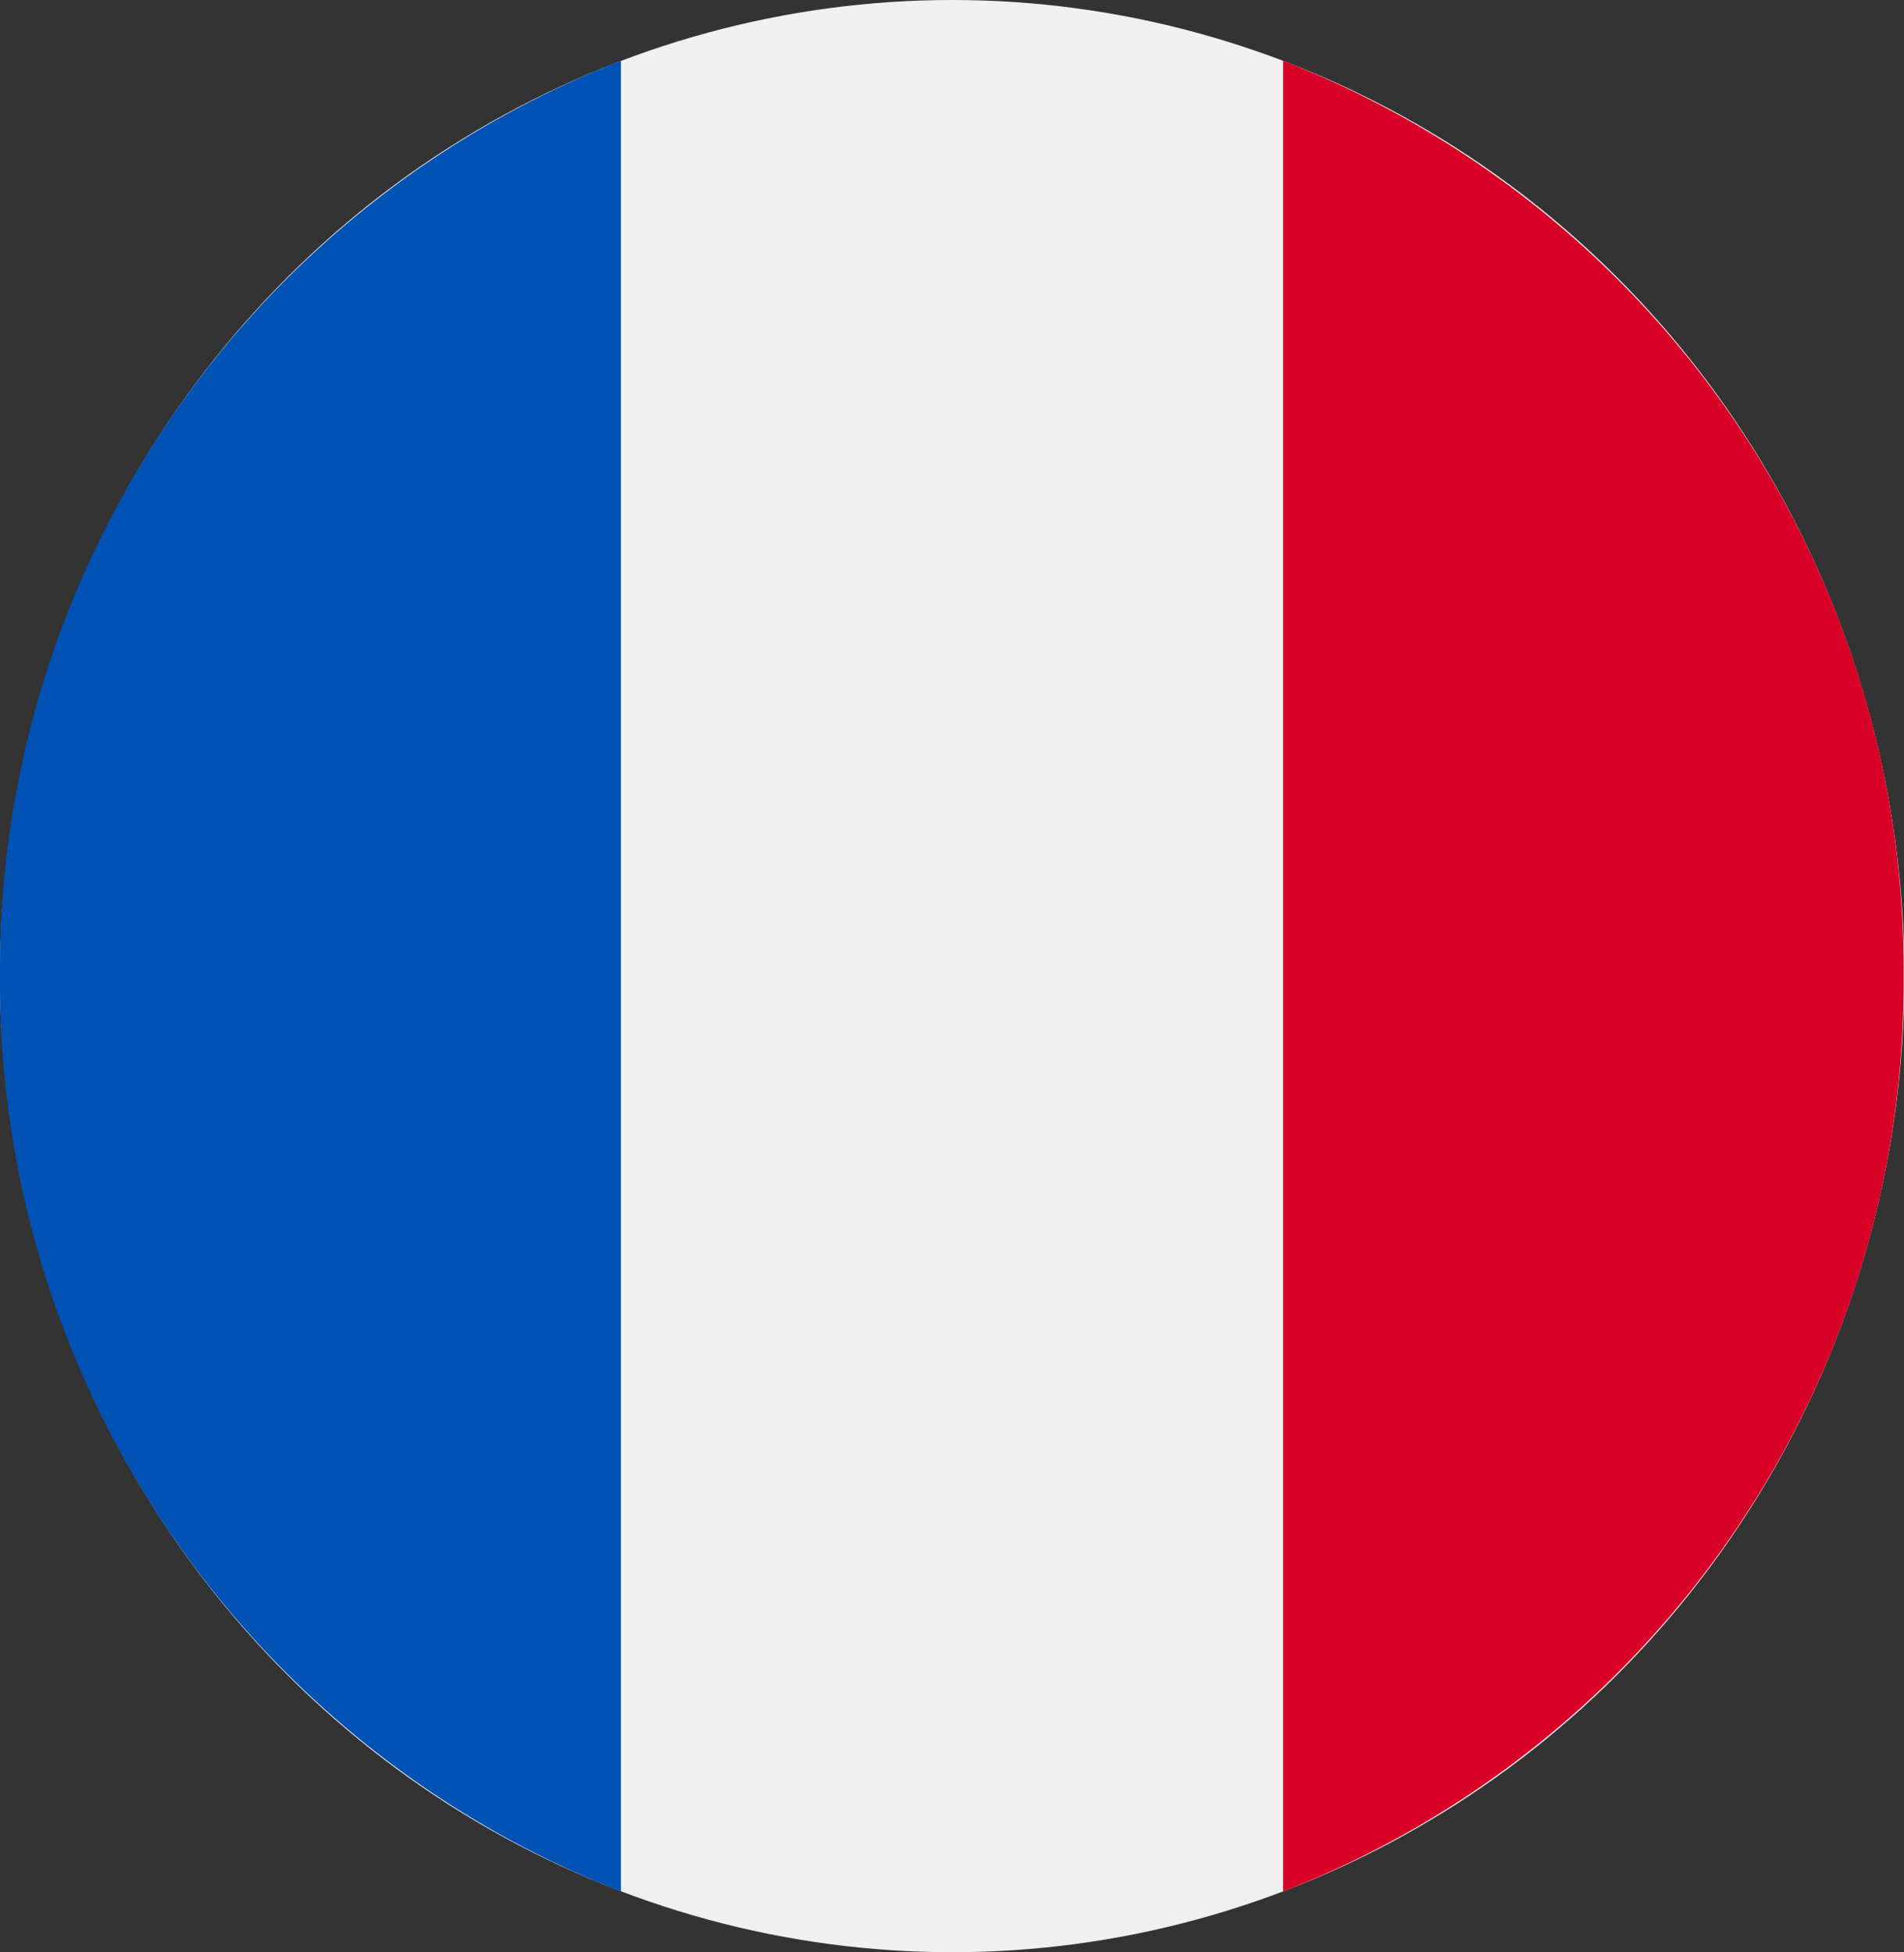<svg xmlns="http://www.w3.org/2000/svg" viewBox="0 0 47.01 48.2"><rect x="0" y="0" width="47.01" height="48.2" fill="#333333" stroke="none"/><defs><style>.cls-1{fill:#f0f0f0;}.cls-2{fill:#d80027;}.cls-3{fill:#0052b4;}</style></defs><title>Asset 497</title><g id="Layer_2" data-name="Layer 2"><g id="Layer_1-2" data-name="Layer 1"><ellipse class="cls-1" cx="23.51" cy="24.1" rx="23.51" ry="24.1"/><path class="cls-2" d="M47,24.1A24.09,24.09,0,0,0,31.68,1.5V46.7A24.1,24.1,0,0,0,47,24.1Z"/><path class="cls-3" d="M0,24.1A24.1,24.1,0,0,0,15.33,46.7V1.5A24.09,24.09,0,0,0,0,24.1Z"/></g></g></svg>